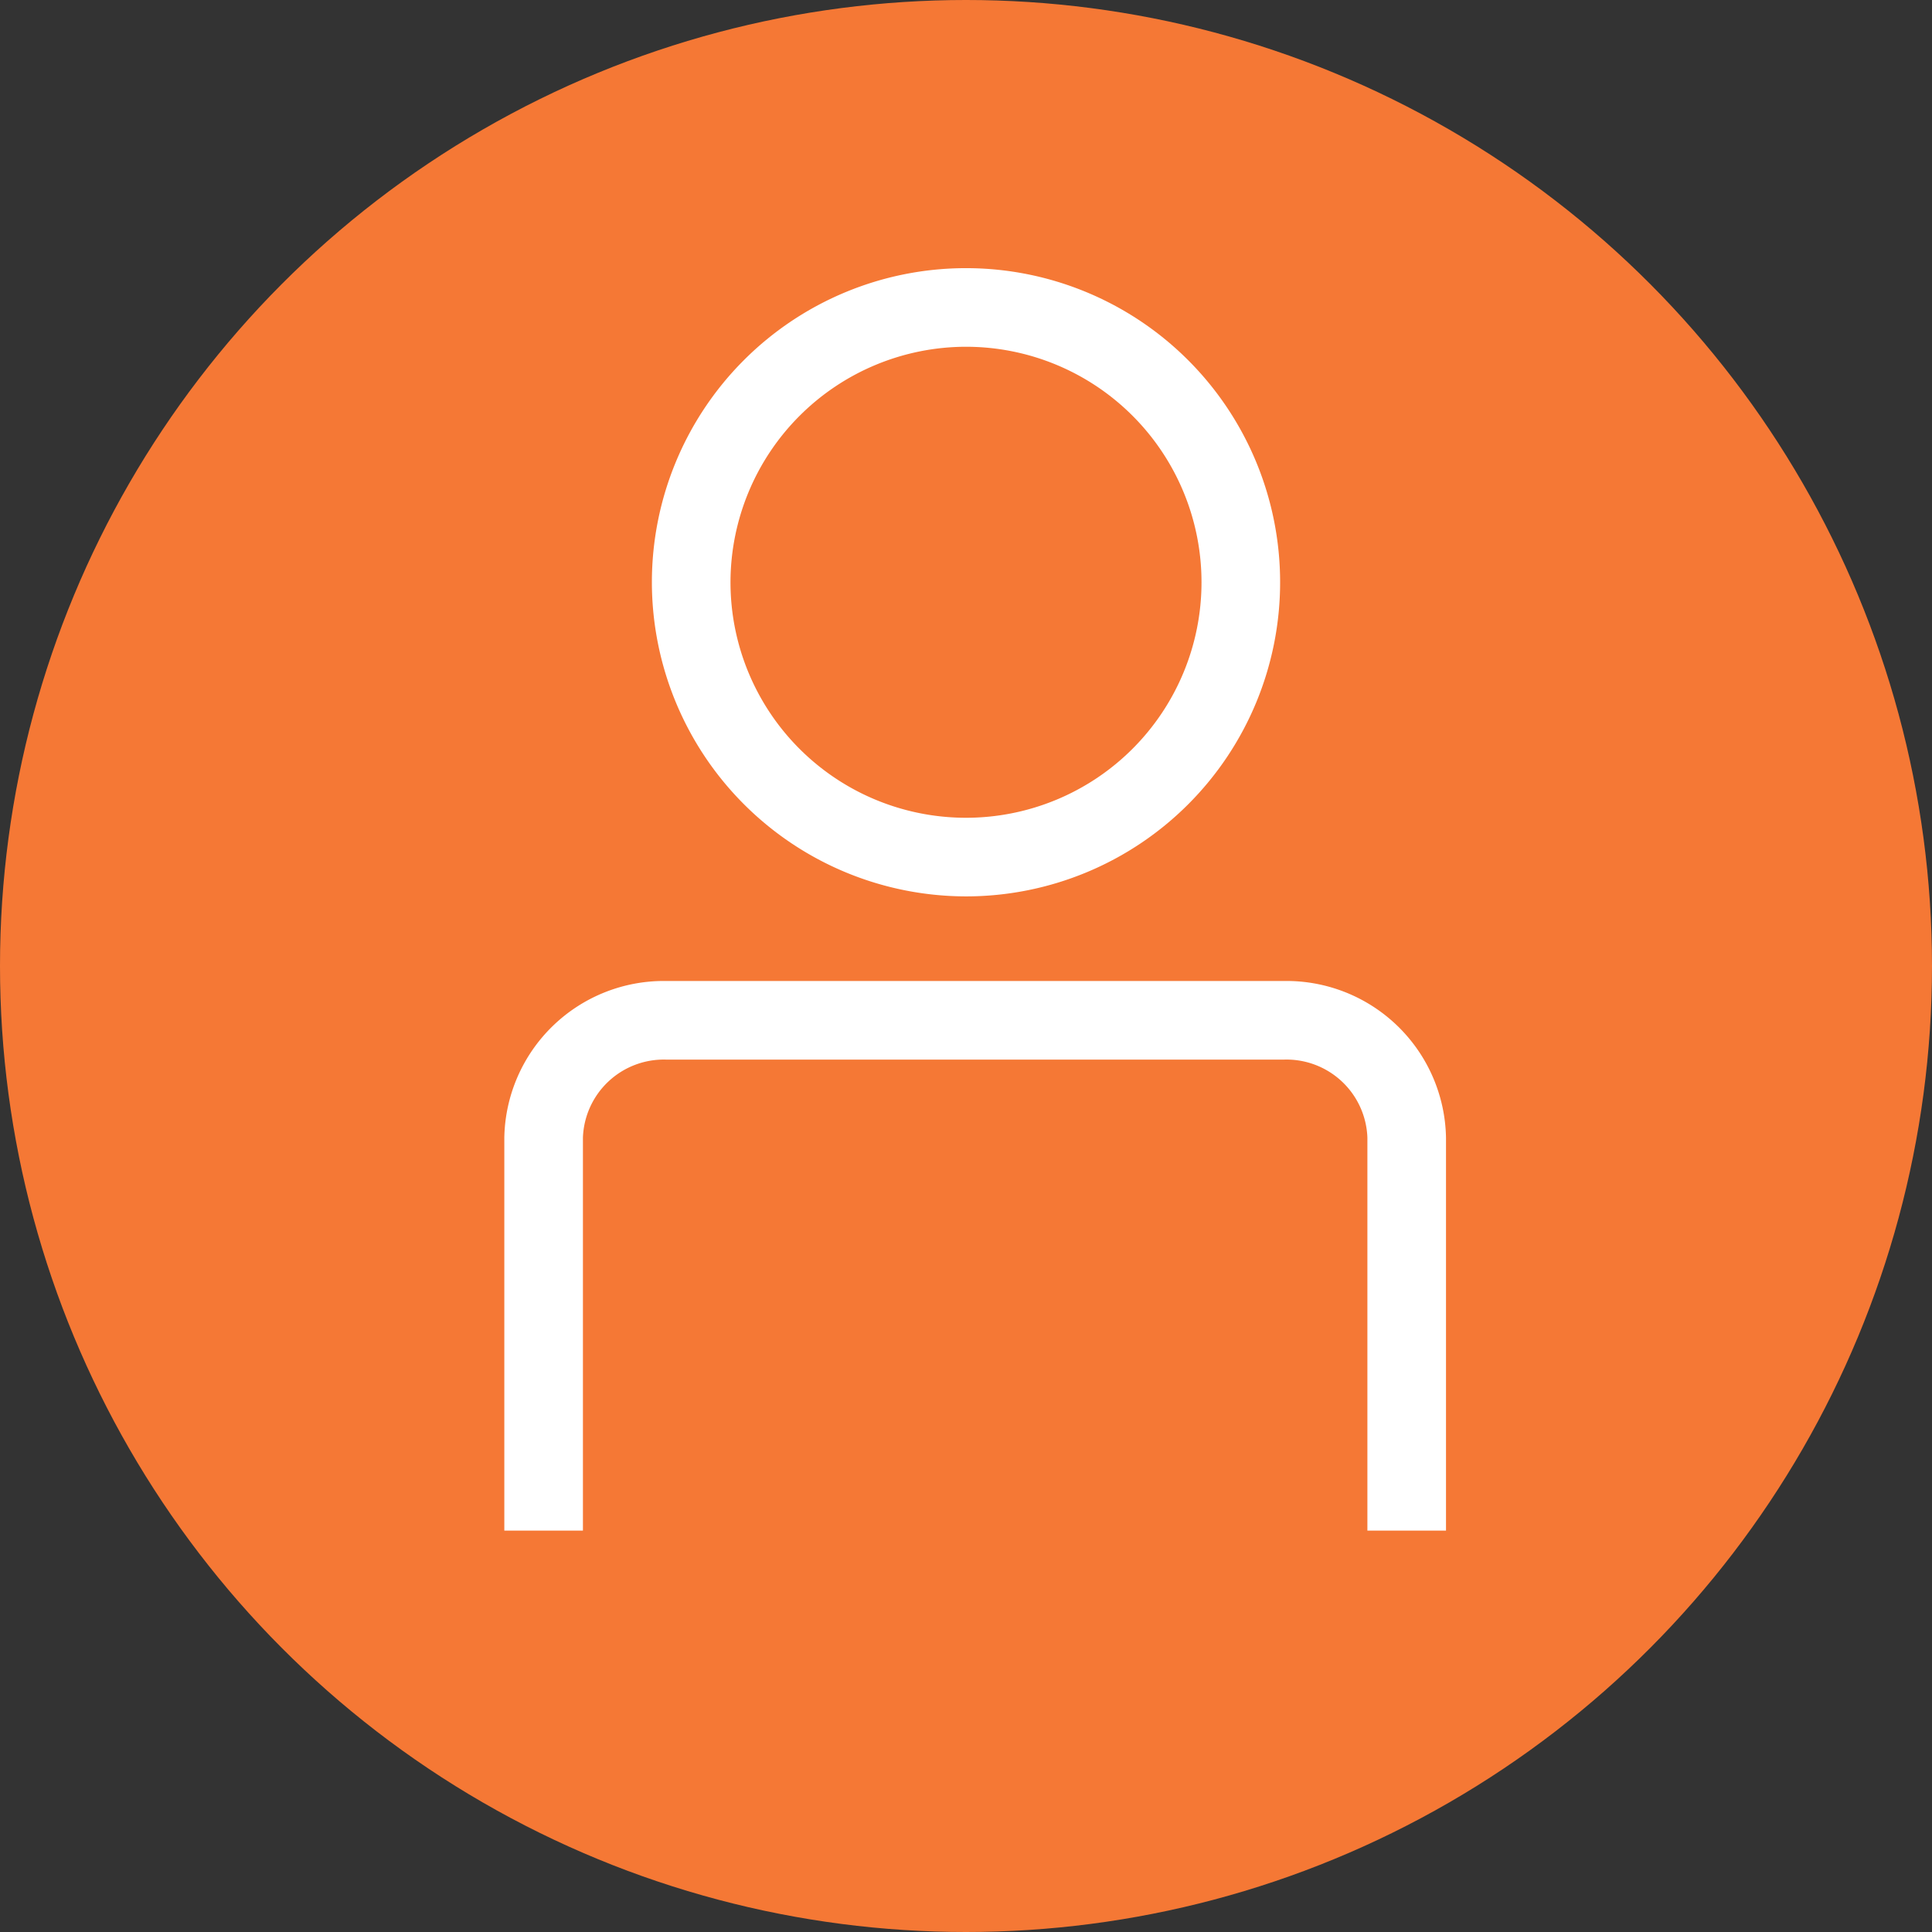 <svg xmlns="http://www.w3.org/2000/svg" width="58" height="58" viewBox="0 0 58 58">
  <rect x="0" y="0" width="58" height="58" fill="#333333" stroke="none"/>
  <defs>
    <style>
      .a {
        fill: #f57835;
      }

      .b {
        fill: #fff;
      }
    </style>
  </defs>
  <title>personnes</title>
  <g>
    <circle class="a" cx="29" cy="29" r="29"/>
    <g>
      <path class="b" d="M38.55,29.45H20a4.79,4.79,0,0,0-4.86,4.7v11.8H17.5V34.15A2.43,2.43,0,0,1,20,31.81H38.55a2.43,2.43,0,0,1,2.5,2.34v11.8h2.36V34.15a4.79,4.79,0,0,0-4.86-4.7"/>
      <path class="b" d="M29,26.91a9.43,9.43,0,1,0-9.43-9.43A9.44,9.44,0,0,0,29,26.91m0-16.5a7.07,7.07,0,1,1-7.07,7.07A7.08,7.08,0,0,1,29,10.41"/>
    </g>
  </g>
</svg>
